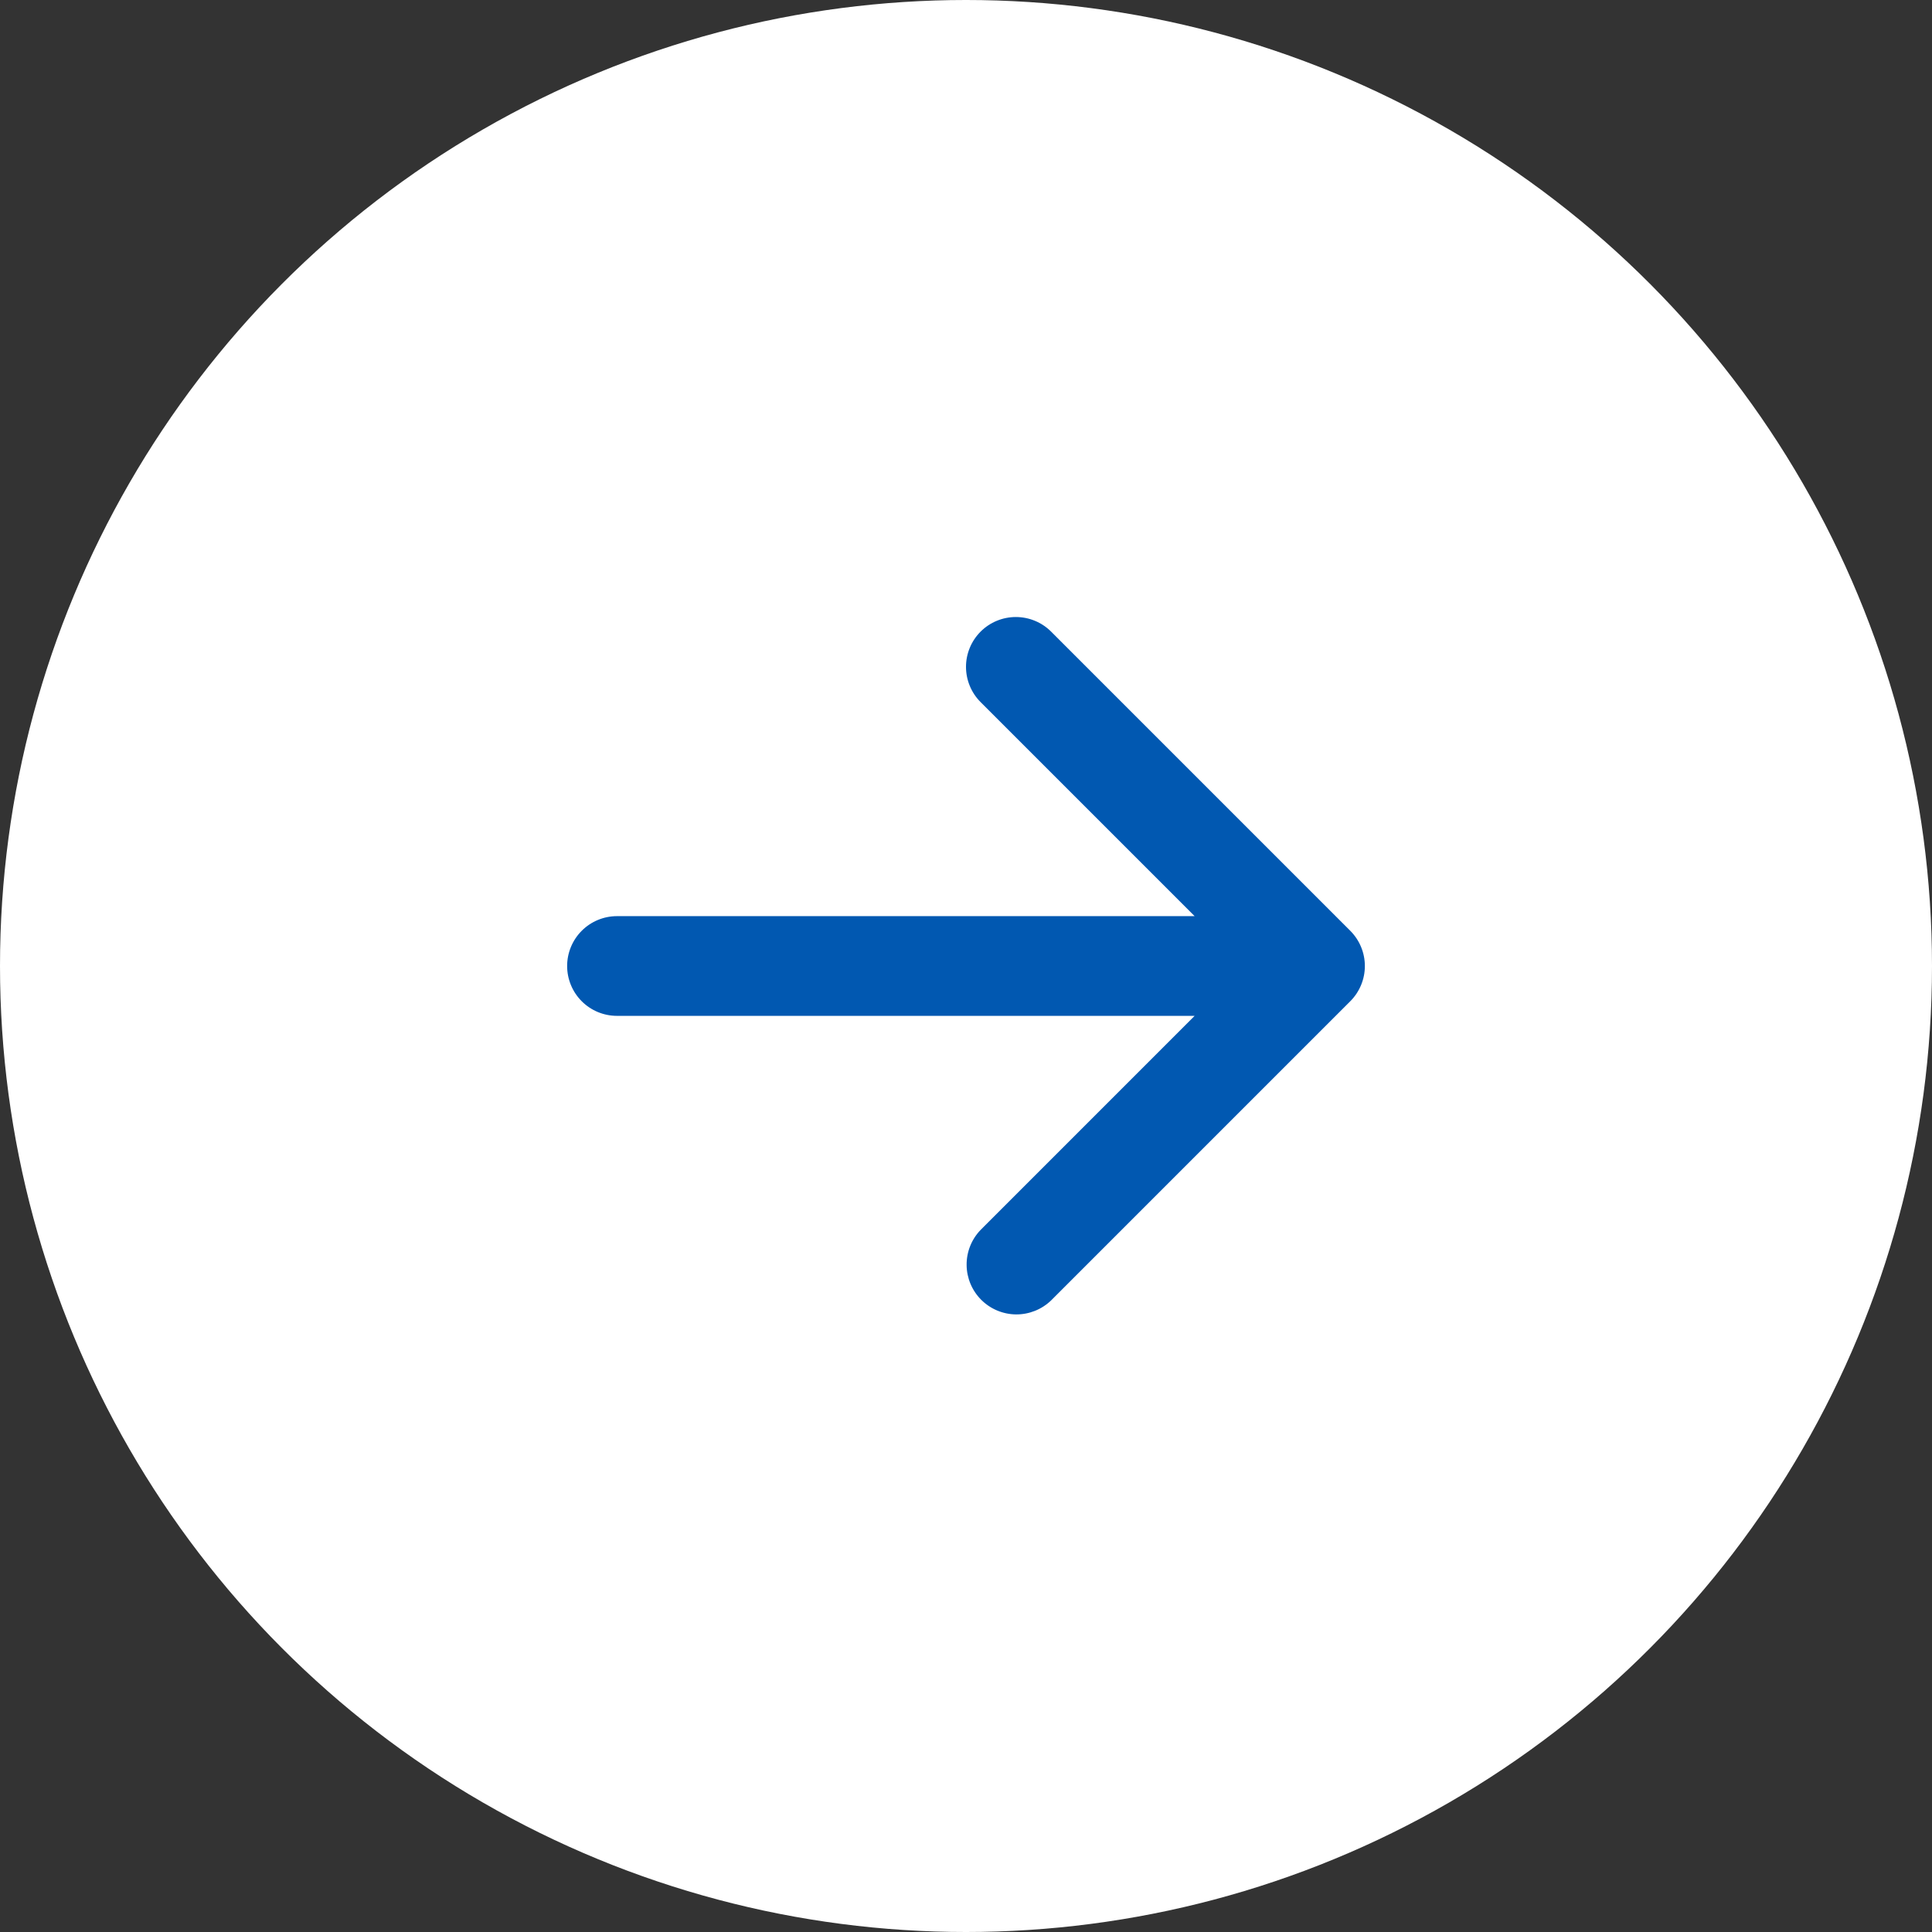 <?xml version="1.0" encoding="UTF-8"?> <svg xmlns="http://www.w3.org/2000/svg" width="62" height="62" viewBox="0 0 62 62" fill="none"><rect x="0" y="0" width="62" height="62" fill="#333333" stroke="none"/><circle cx="31" cy="31" r="31" fill="white"></circle><path fill-rule="evenodd" clip-rule="evenodd" d="M31.469 20.269C31.769 19.969 32.176 19.801 32.6 19.801C33.024 19.801 33.431 19.969 33.731 20.269L43.331 29.869C43.631 30.169 43.8 30.576 43.8 31C43.8 31.425 43.631 31.832 43.331 32.132L33.731 41.732C33.429 42.023 33.025 42.184 32.606 42.181C32.186 42.177 31.785 42.009 31.488 41.712C31.192 41.416 31.023 41.014 31.02 40.595C31.016 40.175 31.177 39.771 31.469 39.469L38.337 32.6L19.8 32.6C19.376 32.6 18.969 32.432 18.669 32.132C18.369 31.832 18.2 31.425 18.2 31C18.2 30.576 18.369 30.169 18.669 29.869C18.969 29.569 19.376 29.4 19.8 29.4L38.337 29.4L31.469 22.532C31.169 22.232 31 21.825 31 21.4C31 20.976 31.169 20.569 31.469 20.269Z" fill="#0158B1"></path></svg> 